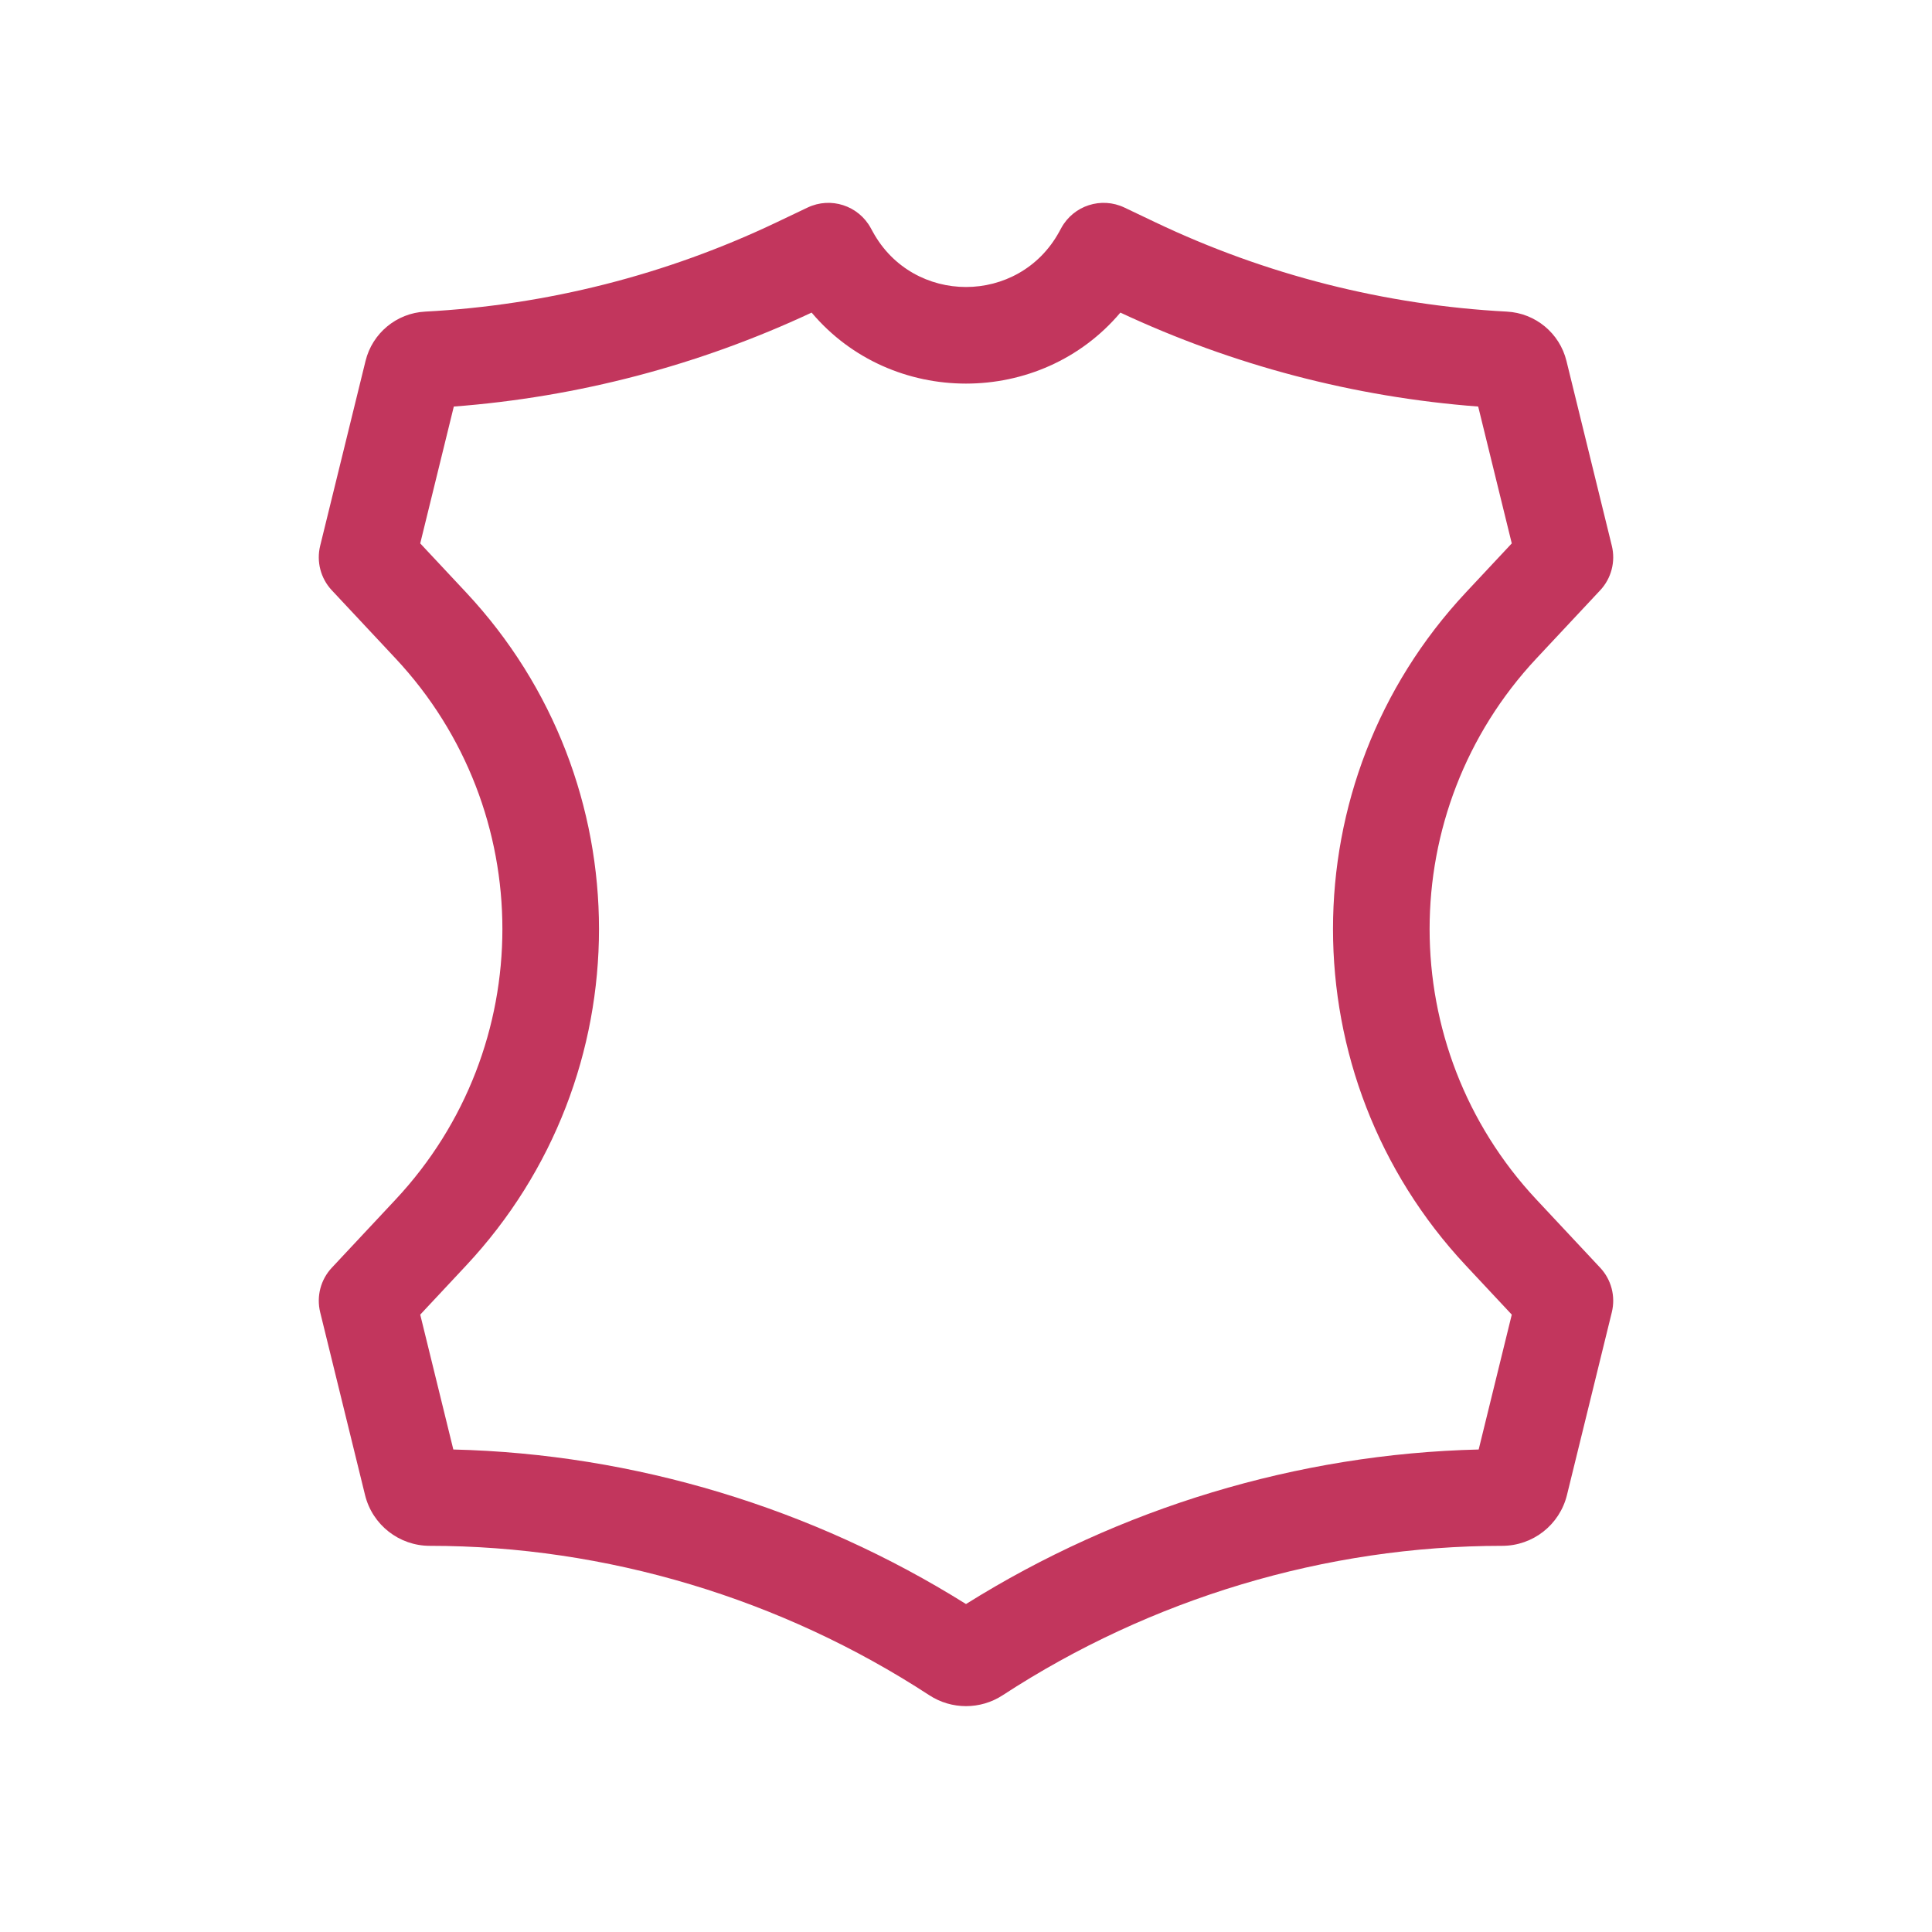 <svg width="100" height="100" viewBox="0 0 100 100" fill="none" xmlns="http://www.w3.org/2000/svg">
<path fill-rule="evenodd" clip-rule="evenodd" d="M45.068 11.8C44.431 10.636 42.997 10.173 41.8 10.743L40.197 11.507C34.495 14.224 28.314 15.795 22.005 16.129C20.526 16.207 19.273 17.244 18.92 18.683L16.572 28.249C16.371 29.069 16.597 29.936 17.174 30.553L20.474 34.08C27.847 41.961 27.847 54.209 20.474 62.09L17.174 65.618C16.597 66.234 16.371 67.101 16.572 67.921L18.894 77.381C19.273 78.926 20.657 80.012 22.248 80.012C31.381 80.012 40.442 82.745 48.102 87.746C49.252 88.497 50.748 88.497 51.898 87.746C59.558 82.745 68.619 80.012 77.752 80.012C79.343 80.012 80.727 78.926 81.106 77.381L83.428 67.921C83.629 67.101 83.403 66.234 82.826 65.618L79.526 62.09C72.153 54.209 72.153 41.961 79.526 34.08L82.826 30.553C83.403 29.936 83.629 29.069 83.428 28.249L81.08 18.683C80.727 17.244 79.474 16.207 77.995 16.129C71.687 15.795 65.505 14.224 59.803 11.507L58.2 10.743C57.003 10.173 55.569 10.636 54.932 11.8L54.825 11.996C52.738 15.808 47.262 15.808 45.176 11.996L45.068 11.8ZM57.991 16.18C53.855 21.08 46.145 21.08 42.009 16.18C36.178 18.909 29.903 20.555 23.489 21.043L21.751 28.126L24.125 30.664C33.297 40.468 33.297 55.703 24.125 65.506L21.751 68.045L23.464 75.026C32.836 75.25 42.063 78.056 50 83.025C57.937 78.056 67.164 75.25 76.536 75.026L78.249 68.045L75.875 65.506C66.703 55.703 66.703 40.468 75.875 30.664L78.249 28.126L76.511 21.043C70.097 20.555 63.822 18.909 57.991 16.18Z" fill="#C2365D"/>
</svg>

